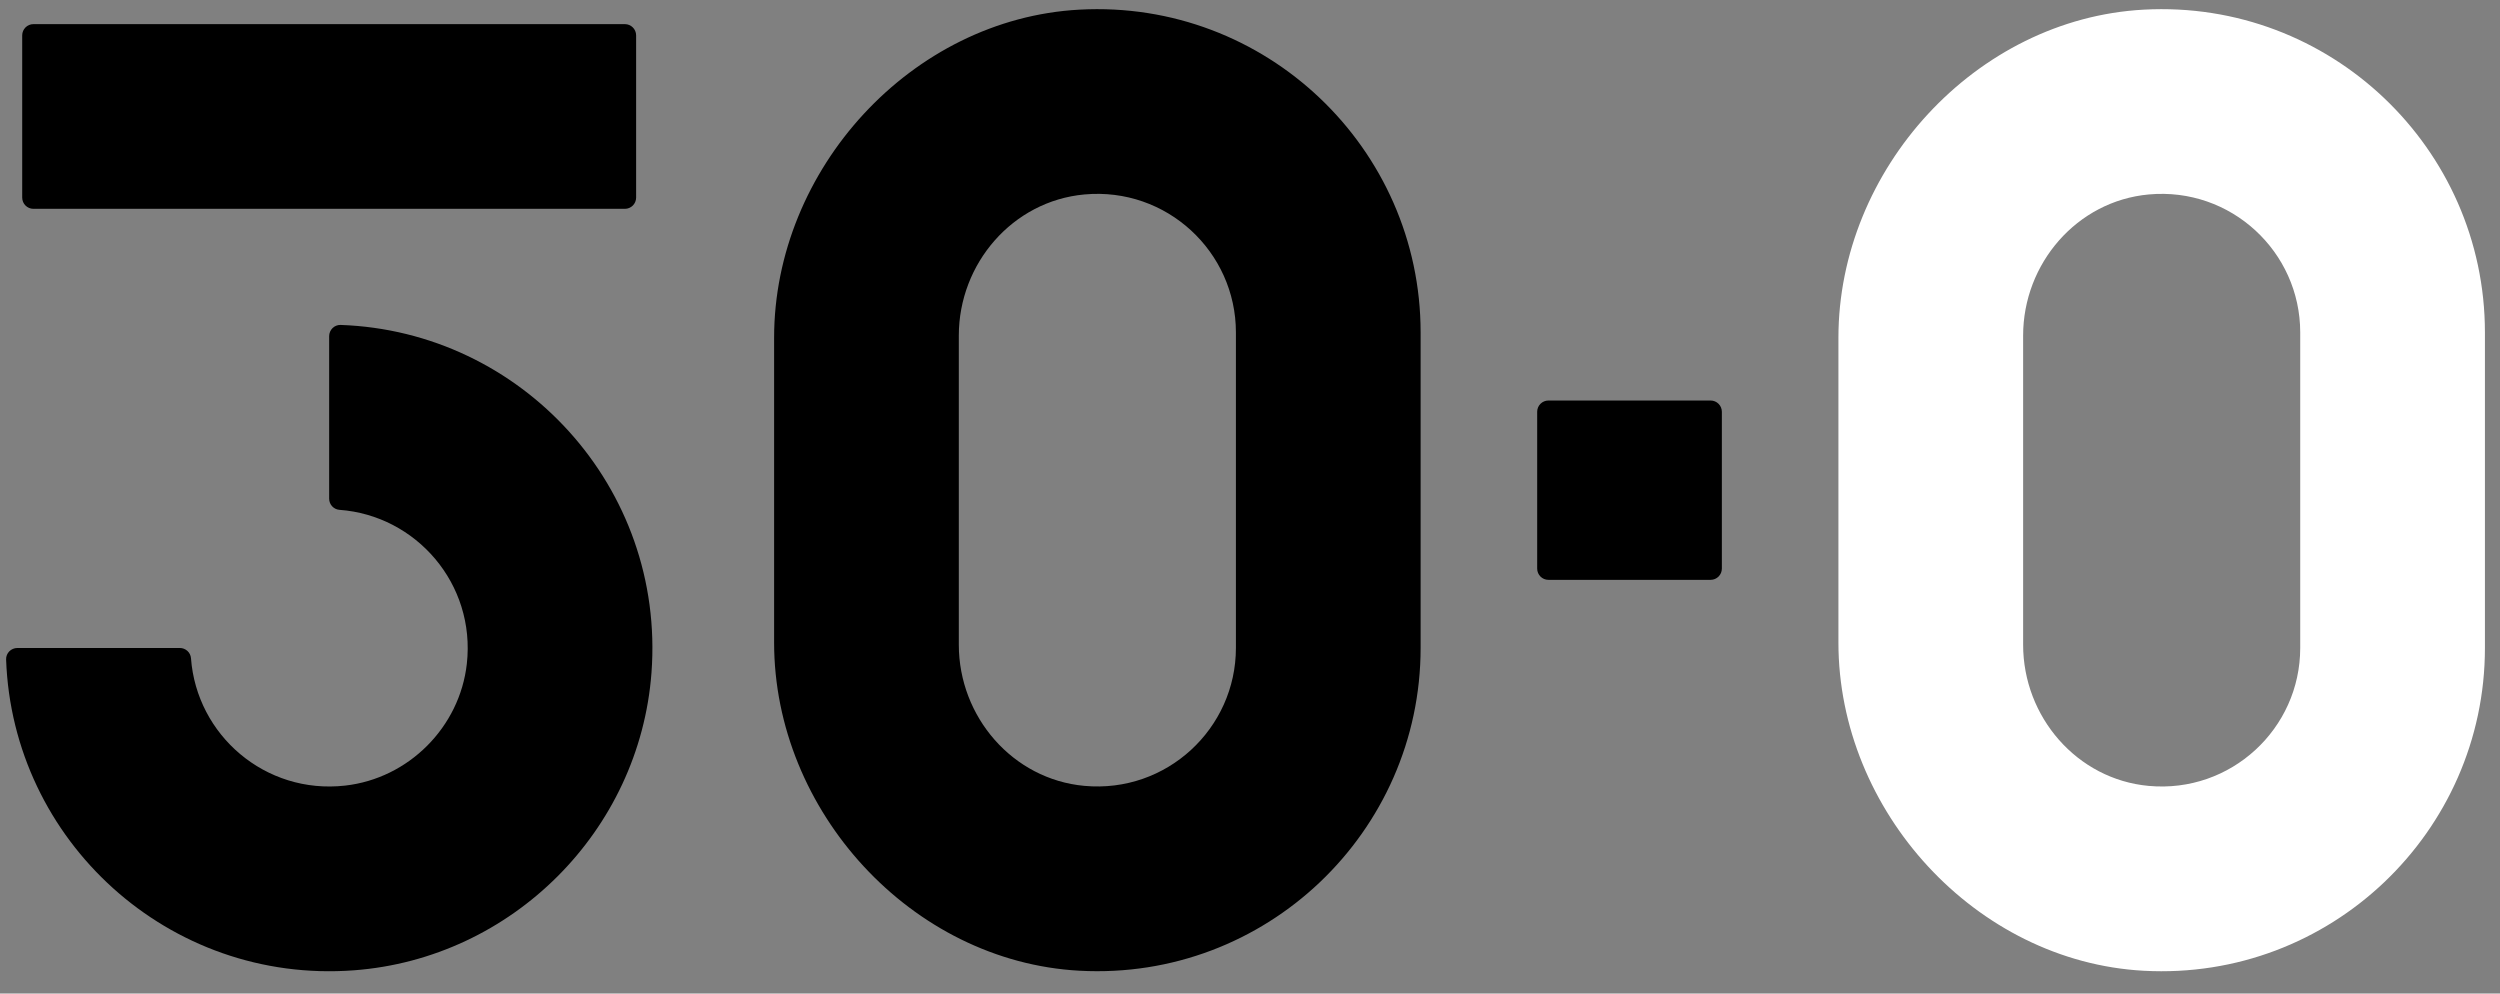<?xml version="1.0" encoding="utf-8"?>
<!-- Generator: Adobe Illustrator 16.0.0, SVG Export Plug-In . SVG Version: 6.00 Build 0)  -->
<!DOCTYPE svg PUBLIC "-//W3C//DTD SVG 1.1//EN" "http://www.w3.org/Graphics/SVG/1.1/DTD/svg11.dtd">
<svg version="1.1" id="Layer_1" xmlns="http://www.w3.org/2000/svg" xmlns:xlink="http://www.w3.org/1999/xlink" x="0px" y="0px"
	 width="819.214px" height="325.573px" viewBox="0 0 819.214 325.573" enable-background="new 0 0 819.214 325.573"
	 xml:space="preserve">
<rect x="0" y="0" width="819.214" height="325.573" fill="#808080" stroke="none"/>
<path d="M353.729,3.159c-55.098,2.985-100.064,52.336-100.064,107.514v99.903c0,55.177,44.967,104.529,100.063,107.516
	c61.058,3.309,111.788-45.421,111.788-105.784V108.929C465.516,48.572,414.786-0.149,353.729,3.159 M404.991,212.308
	c0,26.445-22.714,47.671-49.646,45.21c-23.528-2.15-41.156-22.636-41.156-46.261V109.982c0-23.626,17.628-44.111,41.156-46.262
	c26.932-2.462,49.646,18.77,49.646,45.209V212.308z"/>
<path d="M107.858,110.168v53.237c0,1.914,1.467,3.521,3.375,3.661c25.139,1.854,44.65,24.264,41.741,50.437
	c-2.312,20.789-19.106,37.594-39.894,39.928c-26.194,2.941-48.639-16.573-50.496-41.723c-0.141-1.908-1.746-3.374-3.66-3.374H5.694
	c-2.064,0-3.765,1.694-3.691,3.757c2.078,59.344,53.209,106.435,114,101.866c51.789-3.893,93.596-45.707,97.479-97.497
	c4.56-60.784-42.521-111.905-101.866-113.984C109.553,106.404,107.858,108.104,107.858,110.168"/>
<path d="M204.76,7.906H10.963c-2.038,0-3.689,1.652-3.689,3.69v53.145c0,2.038,1.651,3.69,3.689,3.69H204.76
	c2.037,0,3.689-1.652,3.689-3.69V11.596C208.45,9.558,206.797,7.906,204.76,7.906"/>
<path d="M507.402,190.009h53.135c2.039,0,3.691-1.652,3.691-3.69v-51.387c0-2.038-1.652-3.69-3.691-3.69h-53.135
	c-2.039,0-3.691,1.652-3.691,3.69v51.387C503.711,188.356,505.363,190.009,507.402,190.009"/>
<path fill="#FFFFFF" d="M702.49,3.16c-55.098,2.985-100.066,52.336-100.066,107.513v99.916c0,55.178,44.969,104.528,100.064,107.515
	c61.057,3.311,111.787-45.42,111.787-105.771V108.929C814.275,48.573,763.545-0.149,702.49,3.16 M753.75,212.333
	c0,26.433-22.713,47.658-49.645,45.197c-23.527-2.15-41.156-22.635-41.156-46.262V109.983c0-23.627,17.629-44.111,41.156-46.263
	c26.932-2.462,49.645,18.771,49.645,45.209V212.333z"/>
</svg>
